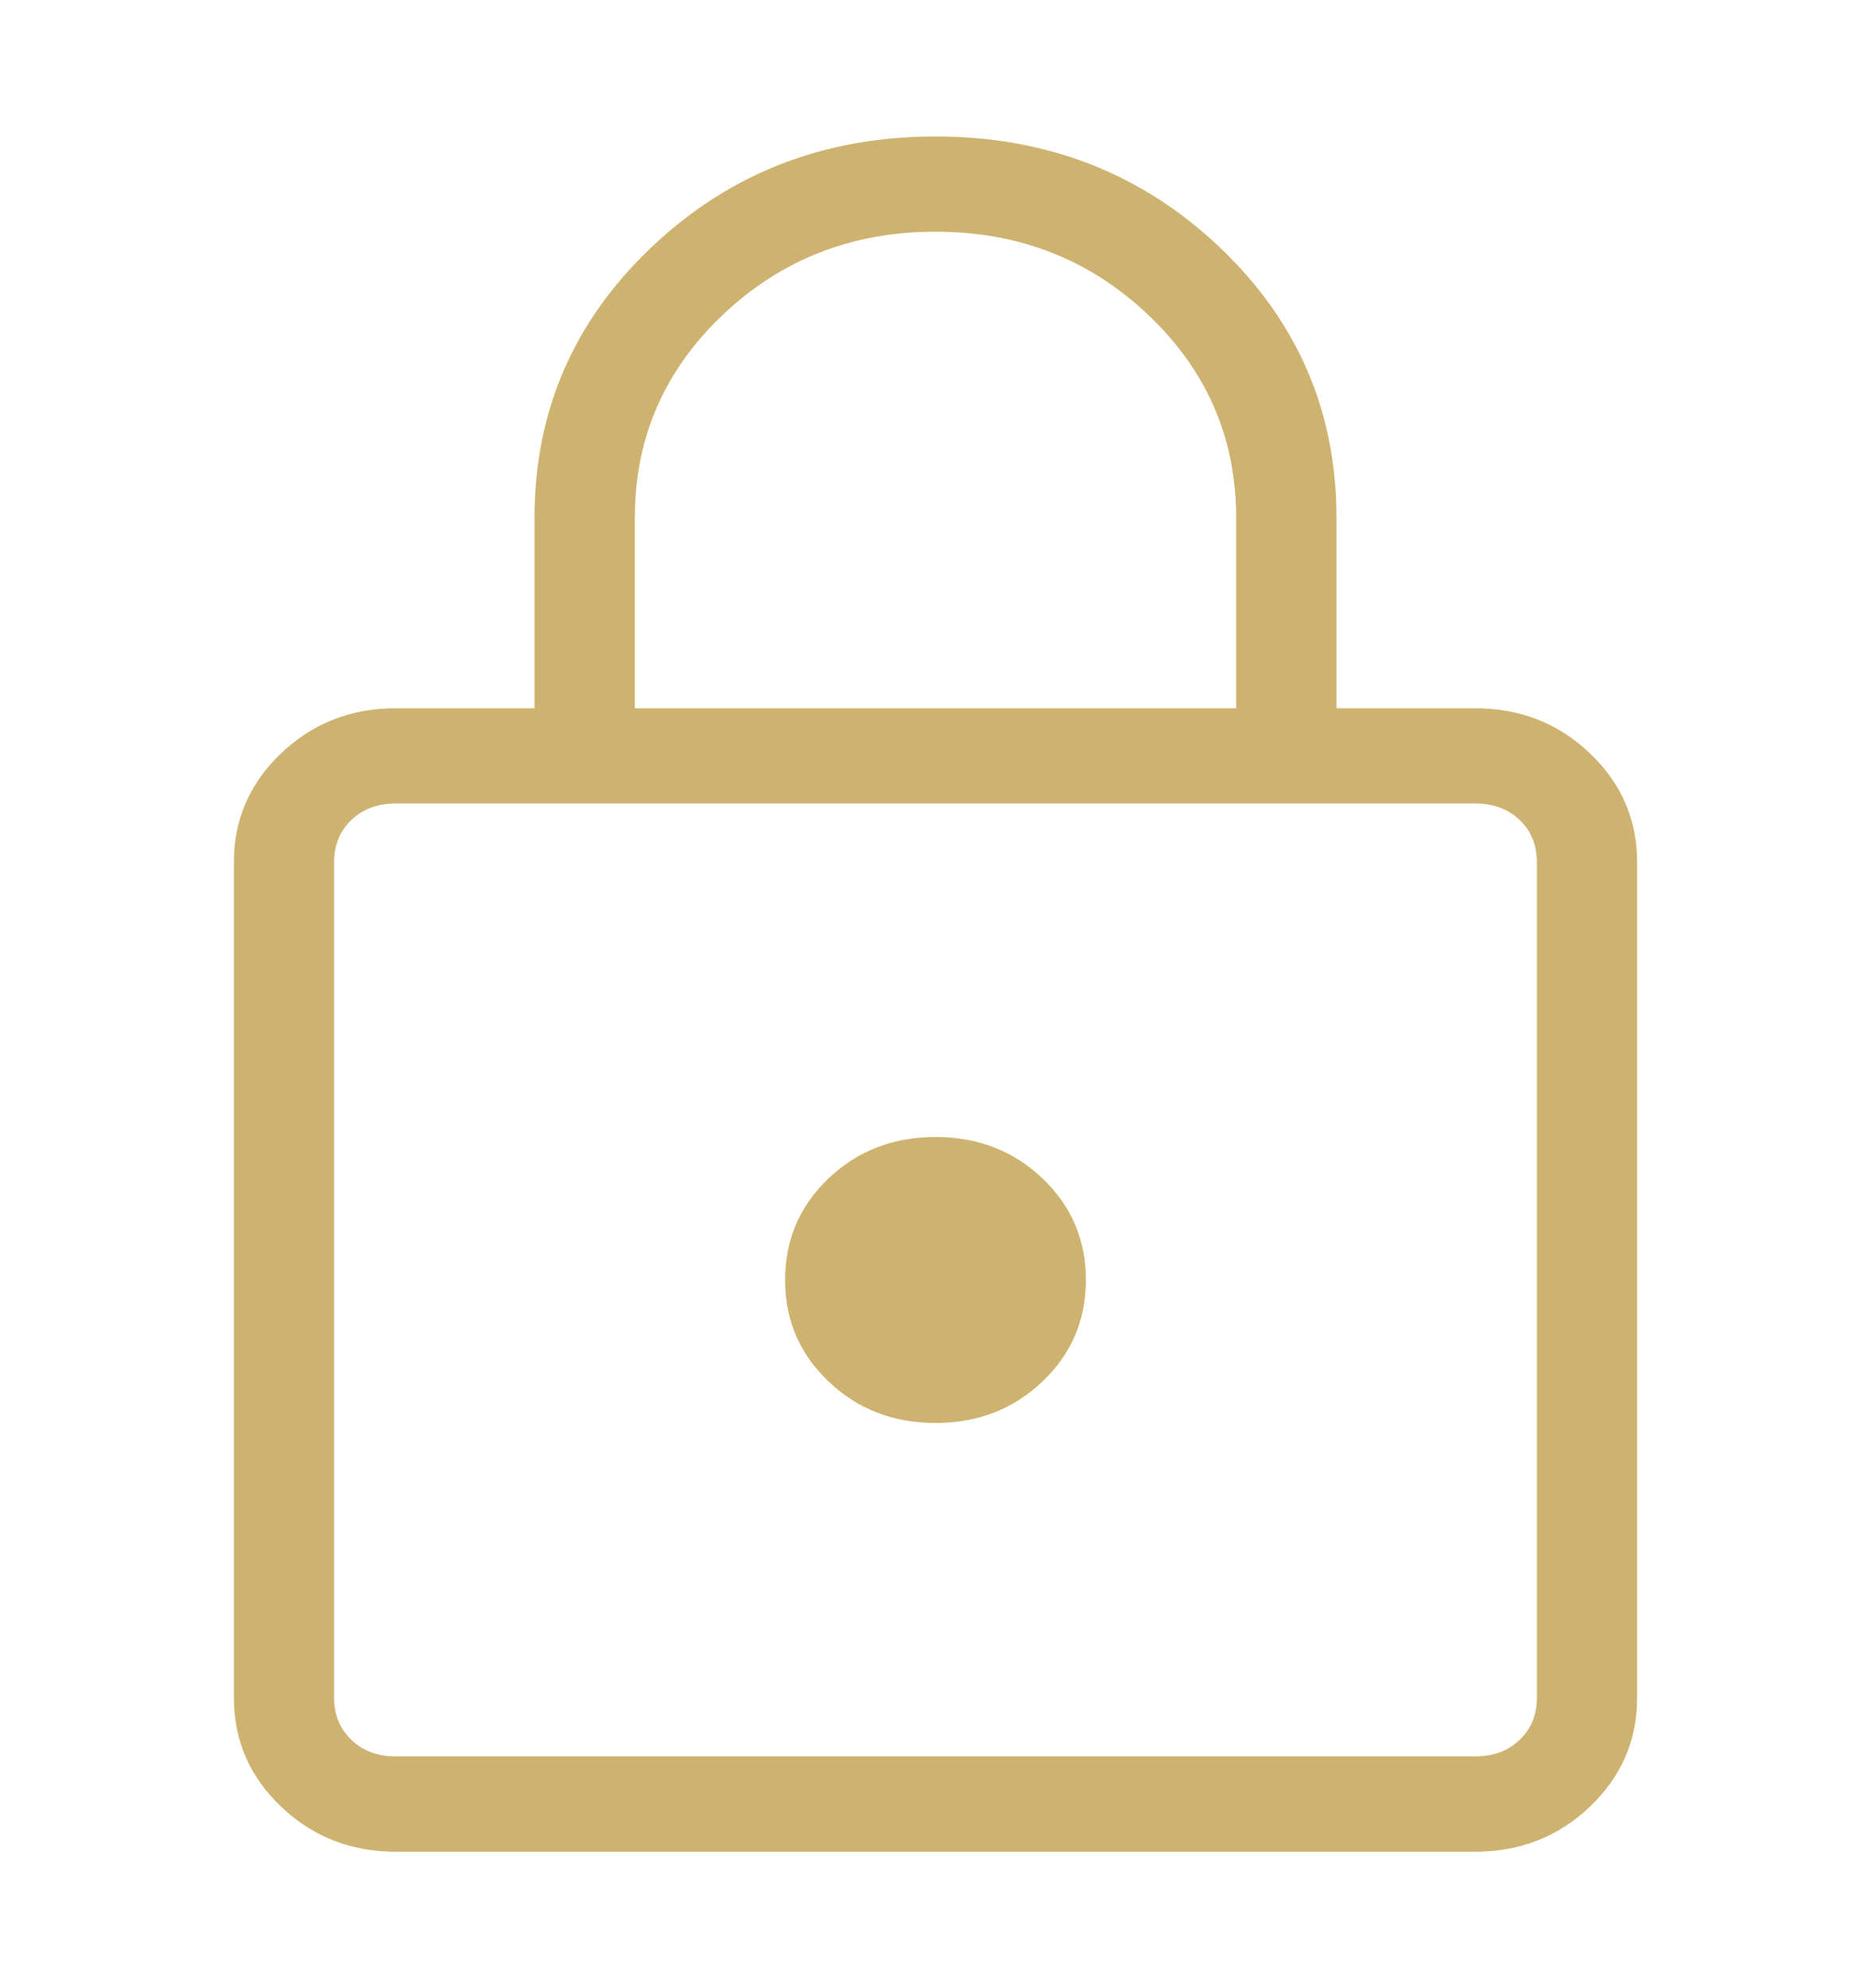 <?xml version="1.0" encoding="UTF-8"?> <svg xmlns="http://www.w3.org/2000/svg" width="16" height="17" viewBox="0 0 16 17" fill="none"><path d="M3.385 15.833C3.001 15.833 2.674 15.705 2.405 15.449C2.135 15.192 2 14.882 2 14.517V7.372C2 7.007 2.135 6.697 2.405 6.44C2.674 6.184 3.001 6.056 3.385 6.056H4.571V4.426C4.571 3.518 4.904 2.748 5.57 2.115C6.235 1.483 7.045 1.167 8 1.167C8.955 1.167 9.765 1.483 10.431 2.115C11.096 2.748 11.429 3.518 11.429 4.426V6.056H12.615C12.999 6.056 13.326 6.184 13.595 6.44C13.865 6.697 14 7.007 14 7.372V14.517C14 14.882 13.865 15.192 13.595 15.449C13.326 15.705 12.999 15.833 12.615 15.833H3.385ZM3.385 15.018H12.615C12.769 15.018 12.896 14.972 12.995 14.877C13.093 14.783 13.143 14.663 13.143 14.517V7.372C13.143 7.226 13.093 7.105 12.995 7.011C12.896 6.917 12.769 6.87 12.615 6.87H3.385C3.231 6.87 3.104 6.917 3.005 7.011C2.907 7.105 2.857 7.226 2.857 7.372V14.517C2.857 14.663 2.907 14.783 3.005 14.877C3.104 14.972 3.231 15.018 3.385 15.018ZM8 12.167C8.362 12.167 8.666 12.049 8.914 11.813C9.162 11.578 9.286 11.288 9.286 10.944C9.286 10.601 9.162 10.311 8.914 10.075C8.666 9.84 8.362 9.722 8 9.722C7.638 9.722 7.334 9.84 7.086 10.075C6.838 10.311 6.714 10.601 6.714 10.944C6.714 11.288 6.838 11.578 7.086 11.813C7.334 12.049 7.638 12.167 8 12.167ZM5.429 6.056H10.571V4.426C10.571 3.747 10.321 3.17 9.821 2.694C9.321 2.219 8.714 1.981 8 1.981C7.286 1.981 6.679 2.219 6.179 2.694C5.679 3.17 5.429 3.747 5.429 4.426V6.056Z" fill="#CEB370"></path></svg> 